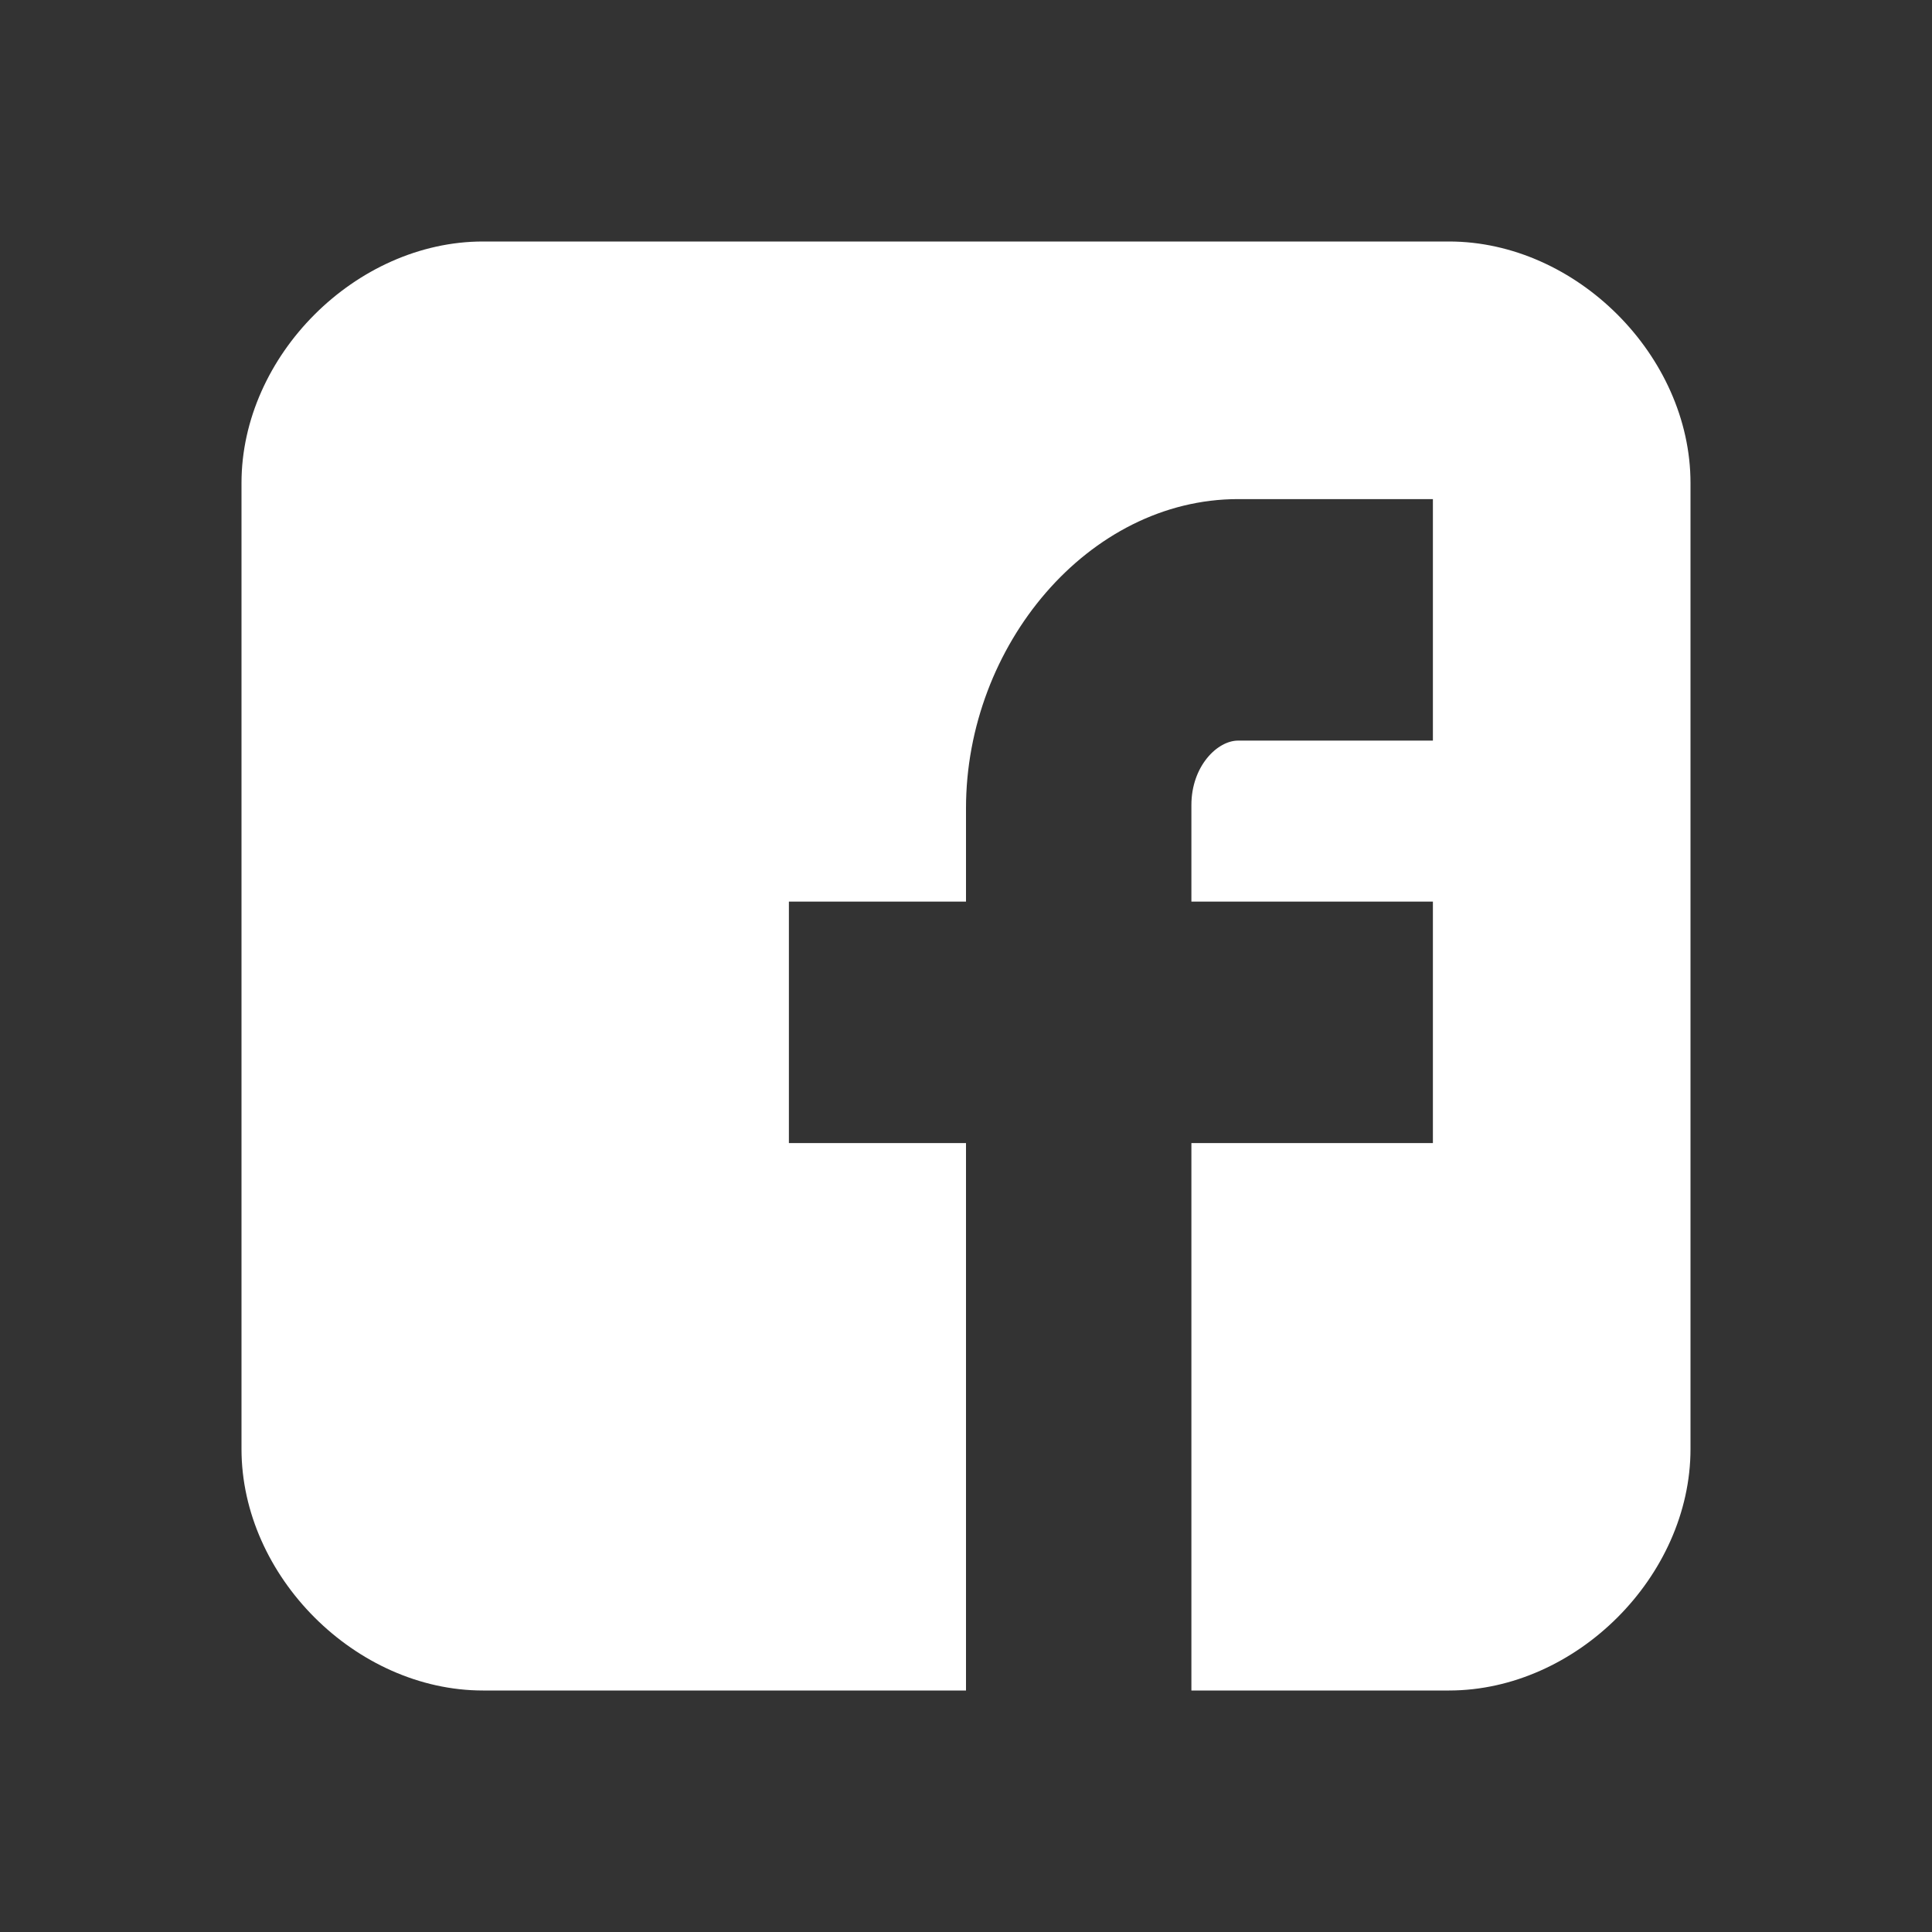 <svg xmlns="http://www.w3.org/2000/svg" width="200" height="200" viewBox="0 0 200 200">
  <rect x="0" y="0" width="200" height="200" fill="#333333" stroke="none"/>
  <path fill="#FFFFFF" d="M150,25 C150,11.833 138.167,0 125,0 L25,0 C11.833,0 0,11.833 0,25 L0,125 C0,138.167 11.833,150 25,150 L75,150 L75,93.333 L56.667,93.333 L56.667,68.333 L75,68.333 L75,58.667 C75,41.833 87.667,26.667 103.167,26.667 L123.333,26.667 L123.333,51.667 L103.167,51.667 C101,51.667 98.333,54.333 98.333,58.333 L98.333,68.333 L123.333,68.333 L123.333,93.333 L98.333,93.333 L98.333,150 L125,150 C138.167,150 150,138.167 150,125 L150,25 Z" transform="translate(25 25)"/>
</svg>
